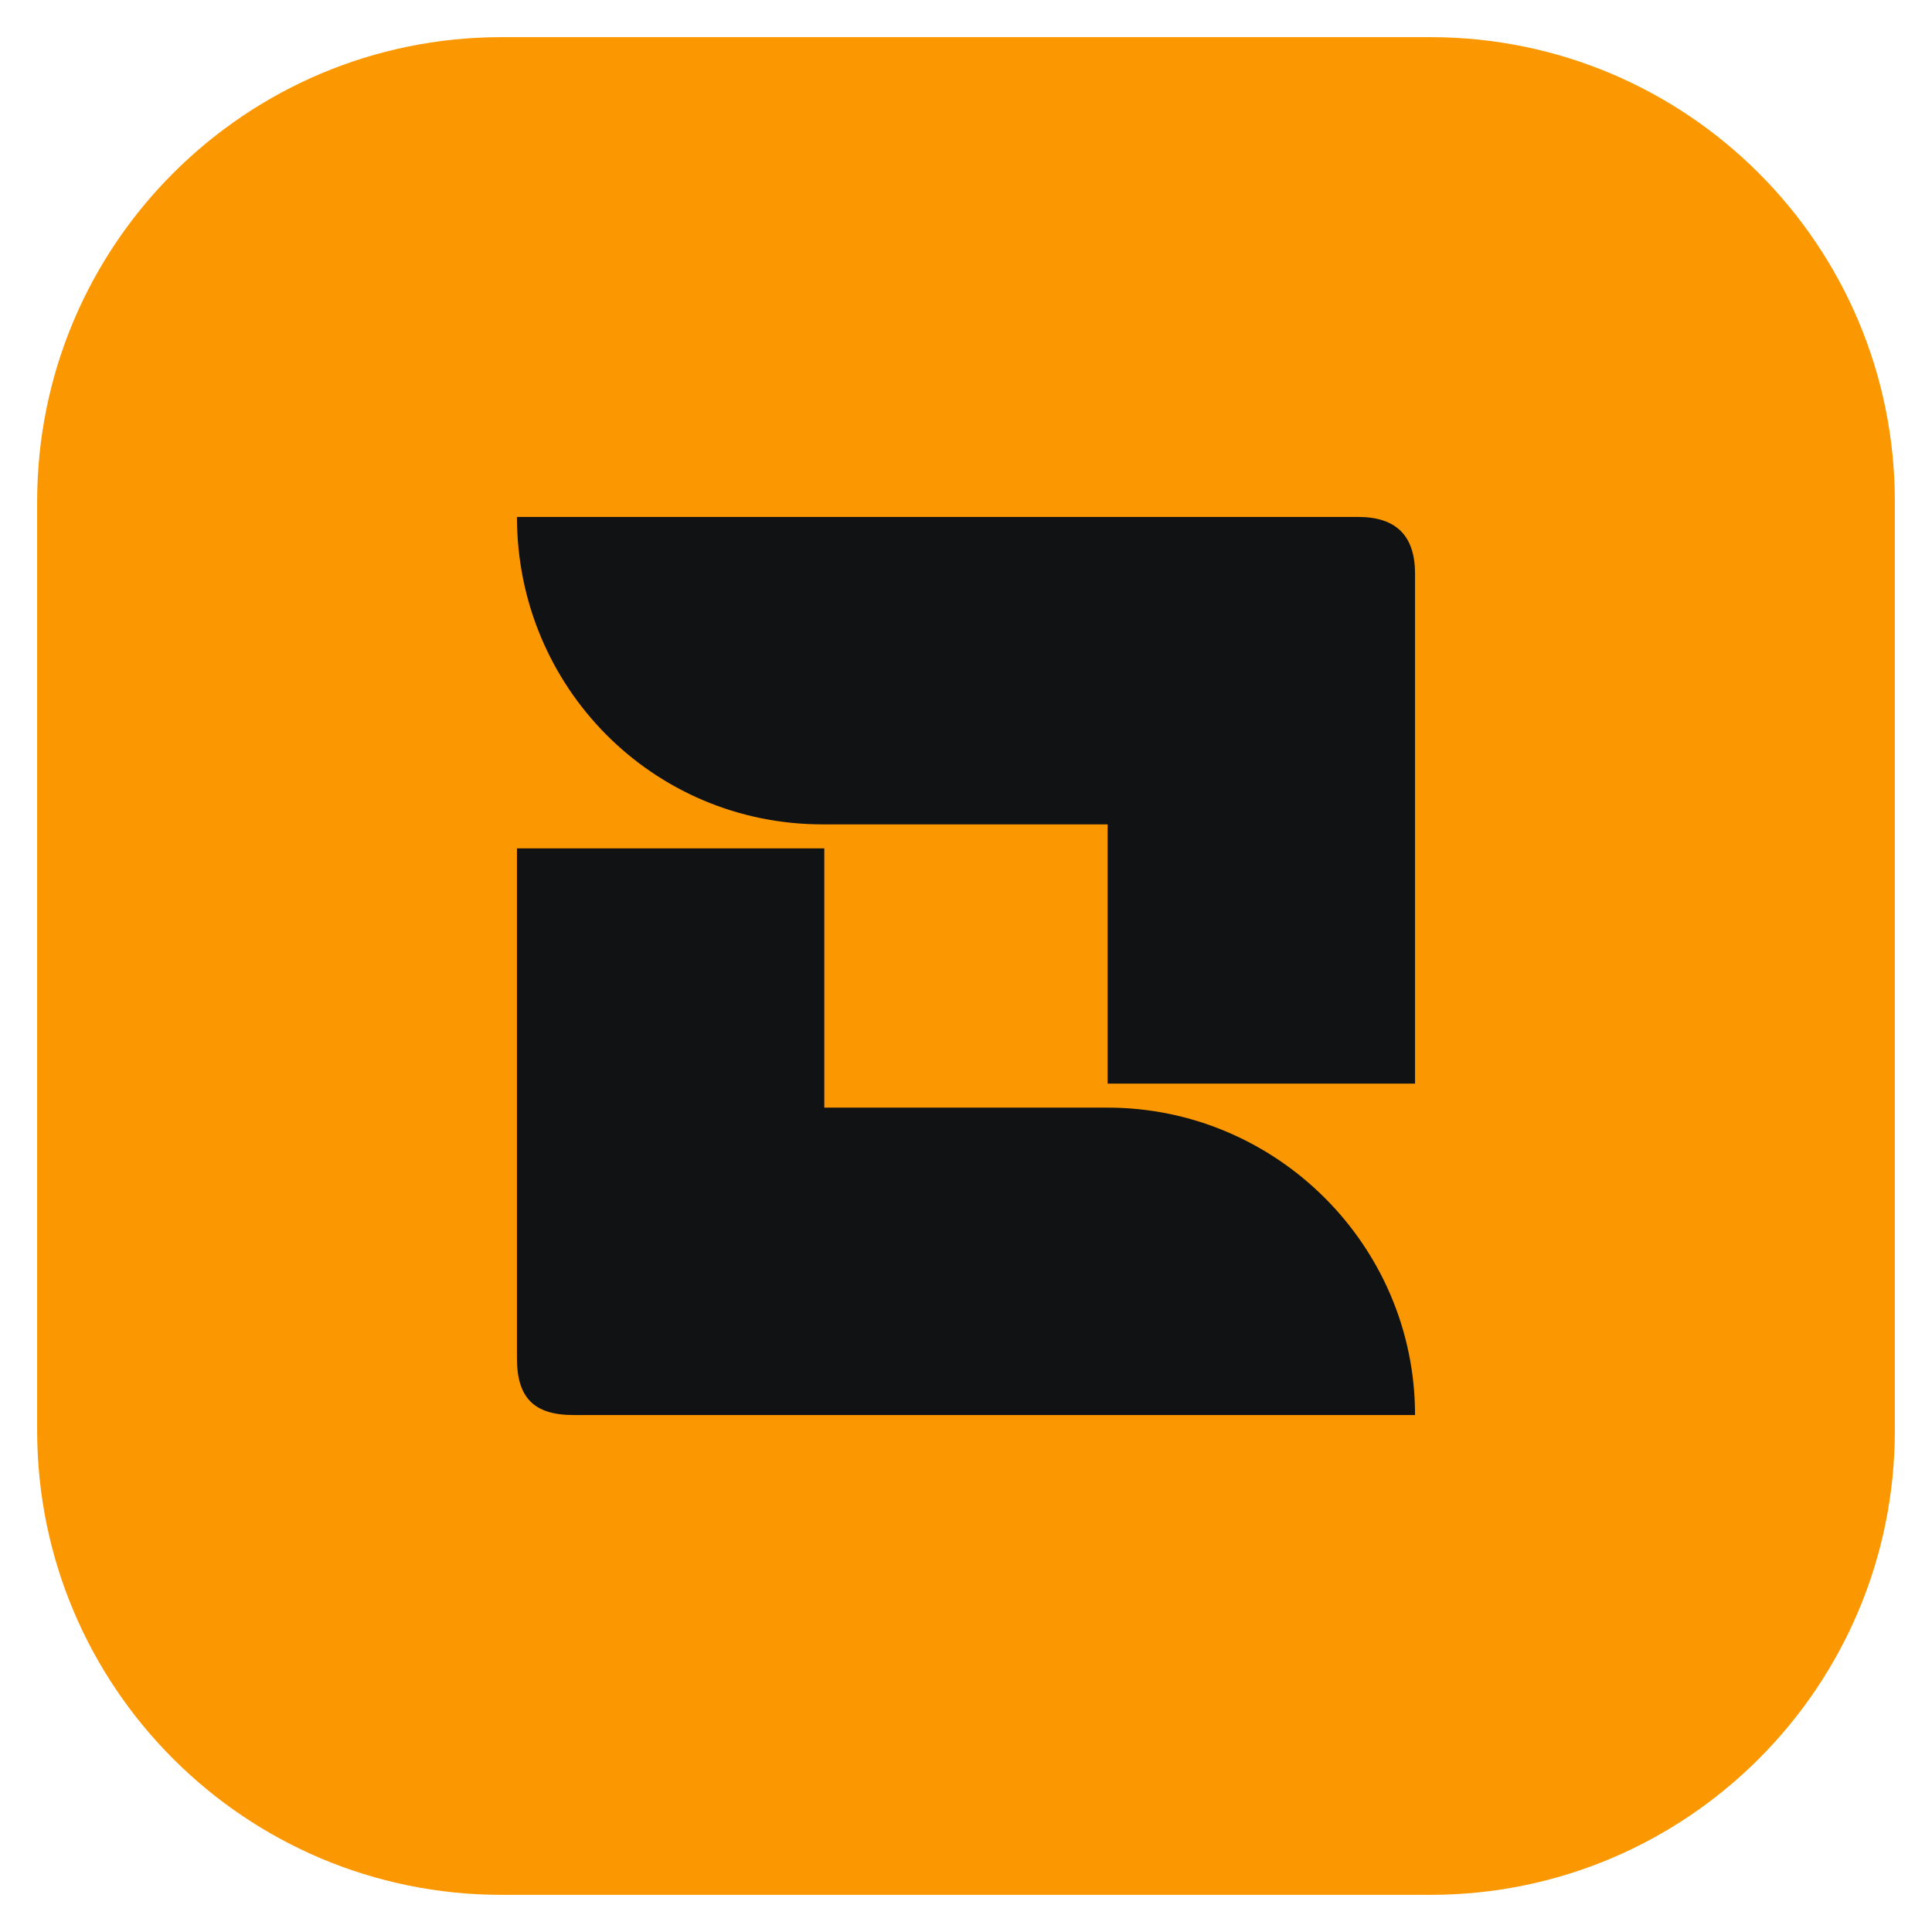 <svg width="26" height="26" viewBox="0 0 26 26" fill="none" xmlns="http://www.w3.org/2000/svg">
<g clip-path="url(#clip0_146_49)">
<path d="M0.5 6.75C0.5 3.298 3.298 0.5 6.75 0.5H19.25C22.702 0.5 25.5 3.298 25.5 6.75V19.25C25.5 22.702 22.702 25.5 19.25 25.5H6.75C3.298 25.5 0.5 22.702 0.5 19.25V6.75Z" fill="#FB9700"/>
<path d="M19.043 19.043C19.043 16.755 17.171 14.906 14.906 14.906H11.093V11.417H6.957V18.28C6.957 18.812 7.188 19.043 7.719 19.043H19.043ZM6.957 6.957C6.957 9.245 8.783 11.094 11.07 11.094H14.906V14.583H19.043V7.72C19.043 7.211 18.789 6.957 18.28 6.957H6.957Z" fill="#101214"/>
</g>
<defs>
<clipPath id="clip0_146_49">
<rect width="25" height="25" fill="white" transform="translate(0.5 0.5)"/>
</clipPath>
</defs>
</svg>
